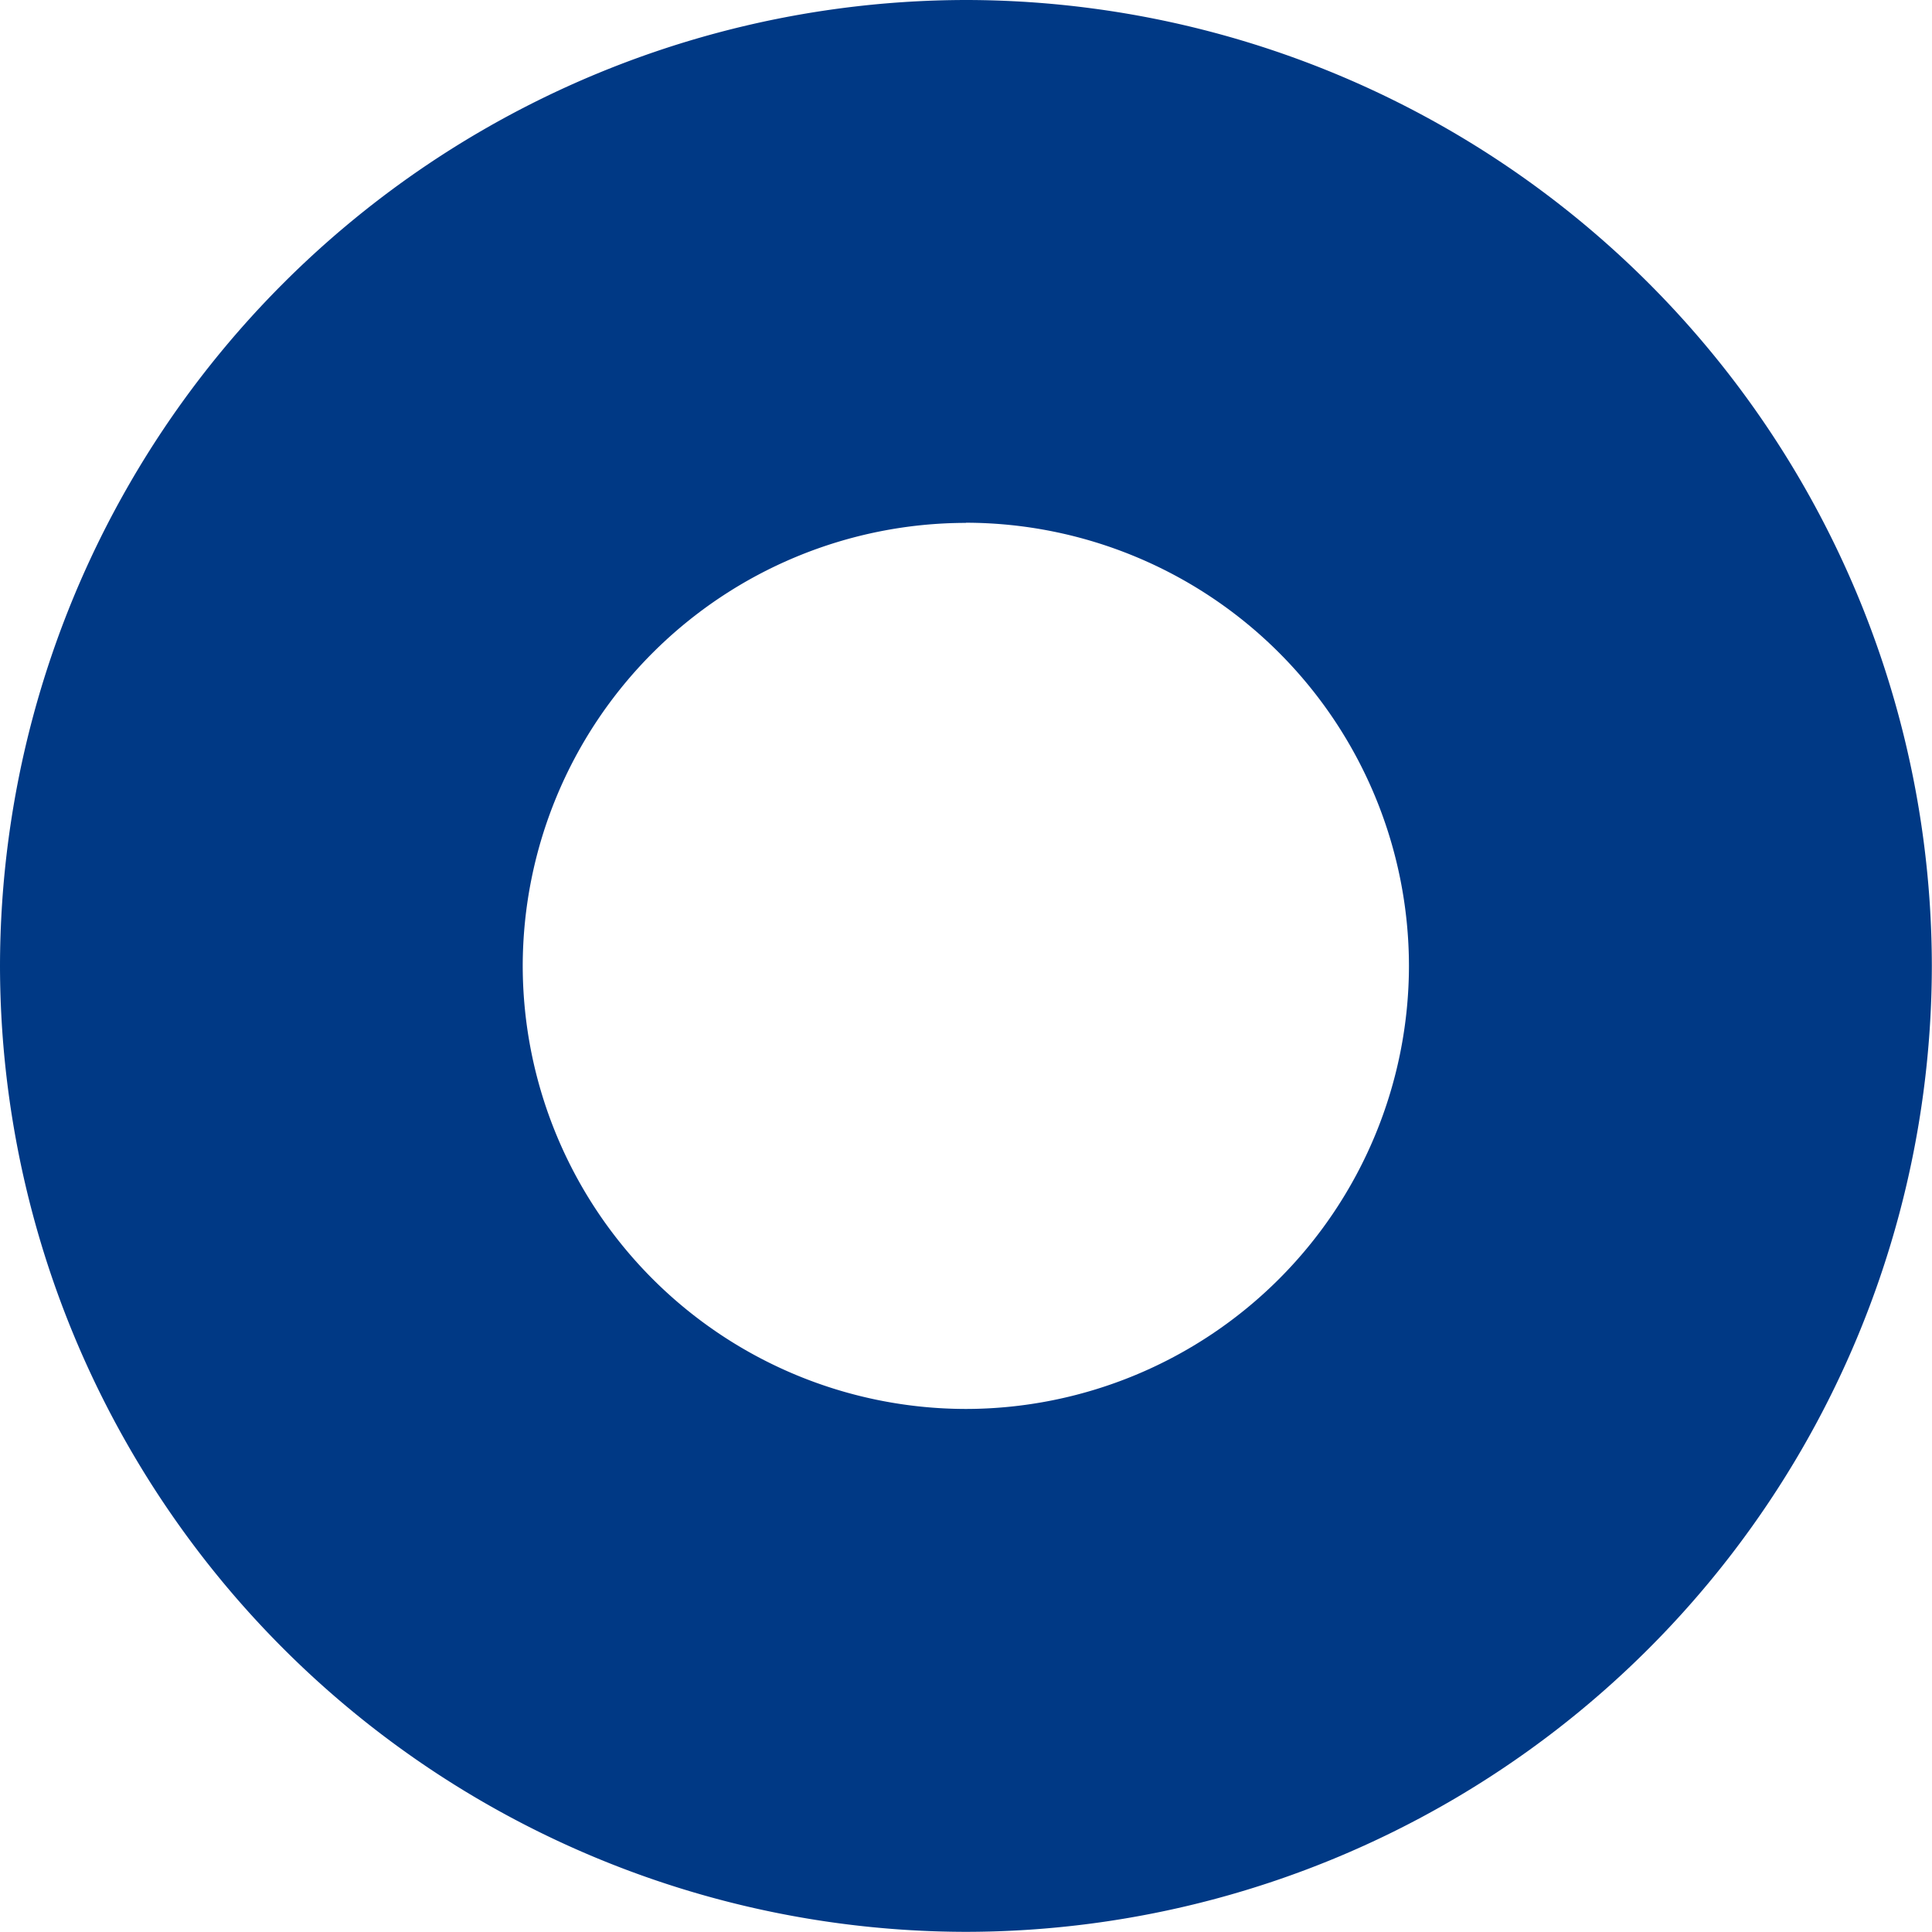 <svg id="コンポーネント_1_7" data-name="コンポーネント 1 – 7" xmlns="http://www.w3.org/2000/svg" width="12.001" height="12" viewBox="0 0 12.001 12">
  <path id="前面オブジェクトで型抜き_6" data-name="前面オブジェクトで型抜き 6" d="M-5239,12a6.008,6.008,0,0,1-6-6,6.008,6.008,0,0,1,6-6,6.006,6.006,0,0,1,6,6A6.006,6.006,0,0,1-5239,12Zm0-8.752A2.756,2.756,0,0,0-5241.753,6,2.756,2.756,0,0,0-5239,8.752,2.756,2.756,0,0,0-5236.248,6,2.756,2.756,0,0,0-5239,3.247Z" transform="translate(5245)" fill="#003985"/>
</svg>
